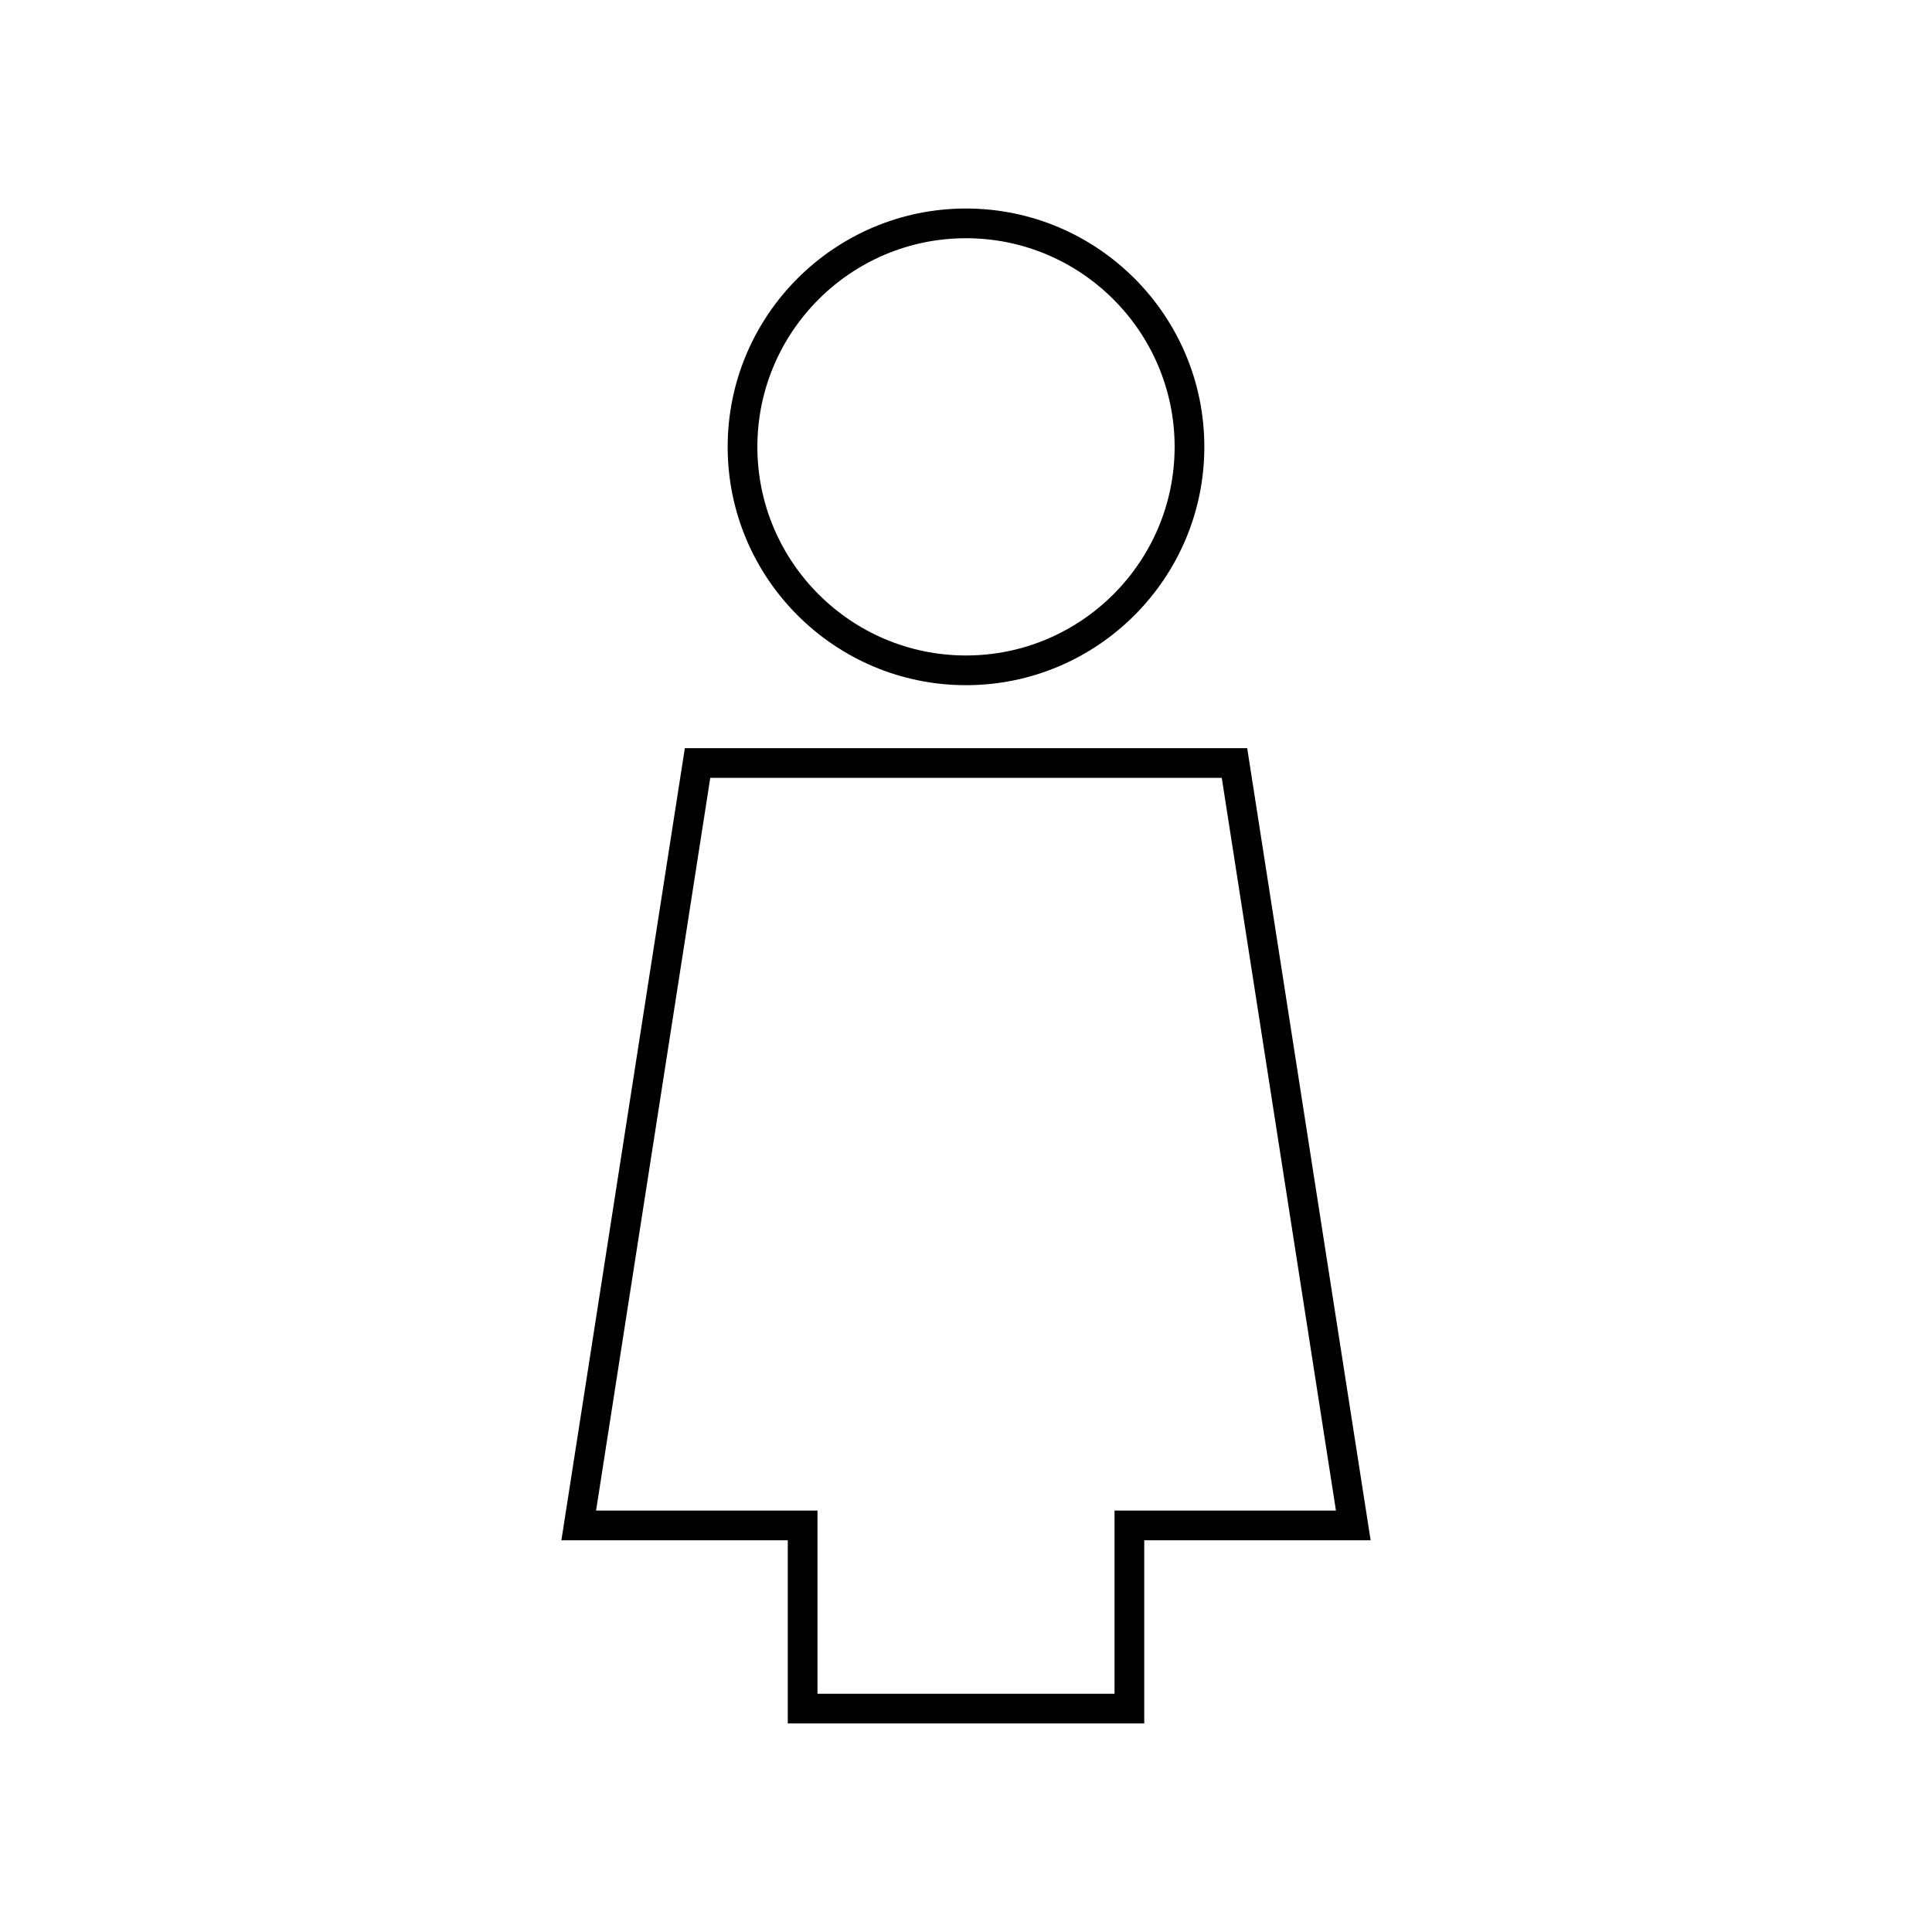 <?xml version="1.0" encoding="UTF-8"?>
<!-- The Best Svg Icon site in the world: iconSvg.co, Visit us! https://iconsvg.co -->
<svg fill="#000000" width="800px" height="800px" version="1.1" viewBox="144 144 512 512" xmlns="http://www.w3.org/2000/svg">
 <g>
  <path d="m400 325.58c34.828 0 63.16-28.332 63.16-63.16s-28.332-63.16-63.16-63.16-63.16 28.332-63.16 63.16c-0.004 34.828 28.332 63.16 63.16 63.16zm0-118.45c30.484 0 55.289 24.805 55.289 55.289s-24.805 55.289-55.289 55.289-55.289-24.805-55.289-55.289 24.801-55.289 55.289-55.289z"/>
  <path d="m474.52 342.27h-149.03l-32.715 209.92h59.996v48.543h94.465v-48.543h59.996zm-35.156 202.05v48.543h-78.723v-48.543h-58.676l30.262-194.18h135.55l30.262 194.18z"/>
 </g>
</svg>